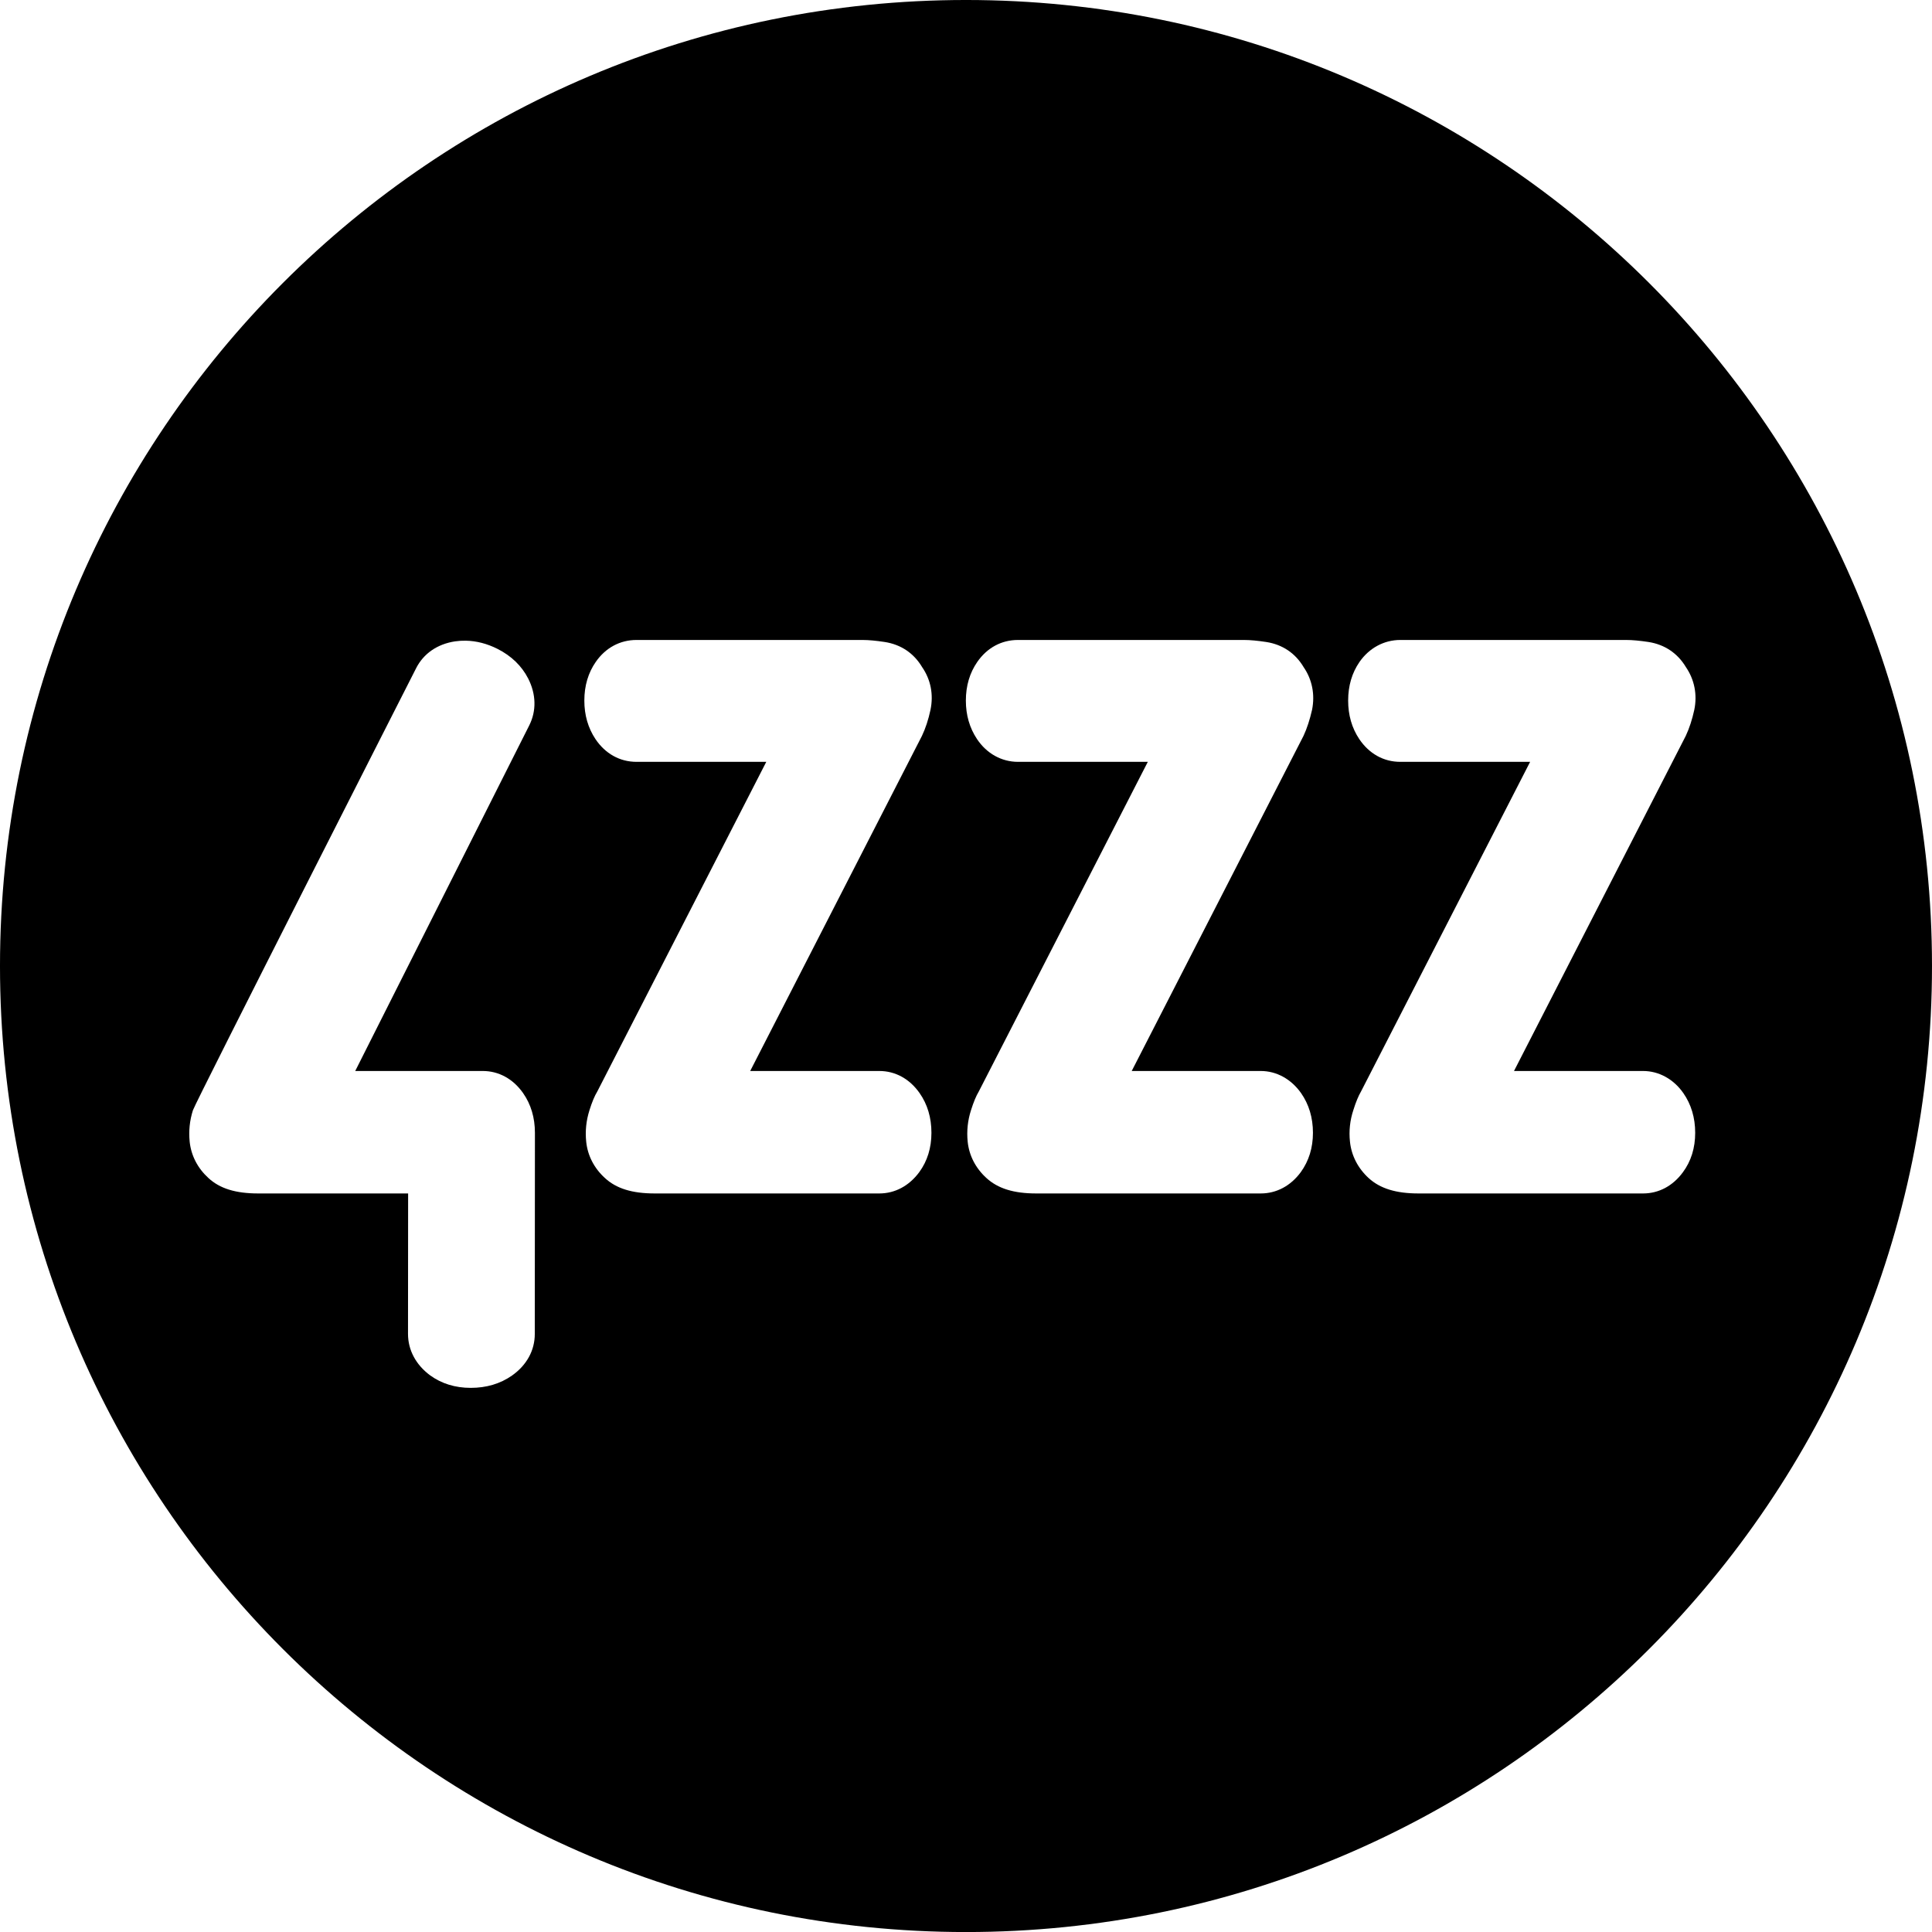 <?xml version="1.0" encoding="UTF-8" standalone="no"?>
<!-- Created with Inkscape (http://www.inkscape.org/) -->

<svg
   xmlns:dc="http://purl.org/dc/elements/1.1/"
   xmlns:cc="http://creativecommons.org/ns#"
   xmlns:rdf="http://www.w3.org/1999/02/22-rdf-syntax-ns#"
   xmlns:svg="http://www.w3.org/2000/svg"
   xmlns="http://www.w3.org/2000/svg"
   xmlns:sodipodi="http://sodipodi.sourceforge.net/DTD/sodipodi-0.dtd"
   xmlns:inkscape="http://www.inkscape.org/namespaces/inkscape"
   id="svg3004"
   version="1.1"
   inkscape:version="0.92.1 r15371"
   width="168.254"
   height="168.258"
   xml:space="preserve"
   sodipodi:docname="4zzz-cutout.svg"><defs
     id="defs3008" /><sodipodi:namedview
     pagecolor="#ffffff"
     bordercolor="#666666"
     borderopacity="1"
     objecttolerance="10"
     gridtolerance="10"
     guidetolerance="10"
     inkscape:pageopacity="0"
     inkscape:pageshadow="2"
     inkscape:window-width="1553"
     inkscape:window-height="980"
     id="namedview3006"
     showgrid="false"
     fit-margin-top="0"
     fit-margin-left="0"
     fit-margin-right="0"
     fit-margin-bottom="0"
     inkscape:zoom="2.1754308"
     inkscape:cx="-2.9705315"
     inkscape:cy="130.07352"
     inkscape:window-x="160"
     inkscape:window-y="60"
     inkscape:window-maximized="0"
     inkscape:current-layer="g3014" /><g
     id="g3012"
     inkscape:groupmode="layer"
     inkscape:label="ink_ext_XXXXXX"
     transform="matrix(1.25,0,0,-1.25,-85.953,192.202)"><g
       id="g3014"
       transform="scale(0.1,0.1)"><path
         style="fill:#000000;fill-opacity:1;fill-rule:nonzero;stroke:none;stroke-width:0.125"
         d="M 84.129 0 C 37.663 -9.4739031e-15 0 37.667 0 84.127 C 0 130.592 37.663 168.258 84.129 168.258 C 130.59 168.258 168.254 130.592 168.254 84.127 C 168.254 37.667 130.59 0 84.129 0 z M 55.432 55.734 L 75.104 55.734 C 75.659 55.734 76.297 55.797 77.051 55.91 C 78.458 56.13 79.583 56.882 80.303 58.094 C 81.049 59.167 81.316 60.481 81.033 61.828 C 80.852 62.676 80.601 63.435 80.291 64.086 L 65.334 93.271 L 76.58 93.271 C 77.966 93.271 79.211 93.951 80.082 95.189 C 80.773 96.173 81.117 97.339 81.117 98.656 C 81.117 99.964 80.761 101.117 80.059 102.078 C 79.172 103.279 77.938 103.936 76.58 103.936 L 57.018 103.936 C 55.046 103.936 53.667 103.506 52.68 102.59 C 51.74 101.735 51.175 100.637 51.051 99.426 C 50.955 98.498 51.051 97.587 51.334 96.693 C 51.559 95.97 51.78 95.45 52.018 95.055 L 66.734 66.348 L 55.432 66.348 C 53.98 66.348 52.715 65.64 51.859 64.367 C 51.214 63.4 50.889 62.274 50.889 61.014 C 50.889 59.722 51.227 58.59 51.887 57.641 C 52.735 56.419 53.994 55.734 55.432 55.734 z M 88.652 55.734 L 108.328 55.734 C 108.887 55.734 109.522 55.797 110.275 55.91 C 111.684 56.13 112.808 56.882 113.527 58.094 C 114.268 59.167 114.534 60.476 114.264 61.822 C 114.071 62.665 113.828 63.424 113.523 64.08 L 98.559 93.271 L 109.799 93.271 C 111.168 93.271 112.442 93.973 113.303 95.189 C 113.992 96.173 114.342 97.339 114.342 98.656 C 114.342 99.958 113.986 101.106 113.285 102.078 C 112.403 103.279 111.162 103.936 109.799 103.936 L 90.242 103.936 C 88.28 103.936 86.904 103.505 85.908 102.594 C 84.963 101.733 84.398 100.637 84.273 99.426 C 84.178 98.487 84.279 97.57 84.562 96.688 C 84.794 95.957 85.009 95.444 85.246 95.047 L 99.961 66.348 L 88.652 66.348 C 87.222 66.348 85.926 65.623 85.088 64.367 C 84.438 63.395 84.115 62.268 84.115 61.014 C 84.115 59.722 84.455 58.591 85.111 57.646 C 85.965 56.413 87.216 55.734 88.652 55.734 z M 121.947 55.734 L 141.615 55.734 C 142.172 55.734 142.812 55.797 143.568 55.91 C 144.966 56.13 146.096 56.882 146.82 58.094 C 147.568 59.185 147.828 60.499 147.551 61.828 C 147.369 62.659 147.126 63.412 146.814 64.08 L 131.852 93.271 L 143.094 93.271 C 144.463 93.271 145.743 93.973 146.594 95.189 C 147.279 96.167 147.631 97.334 147.631 98.656 C 147.631 99.975 147.273 101.129 146.561 102.09 C 145.689 103.279 144.463 103.936 143.094 103.936 L 123.535 103.936 C 121.571 103.936 120.191 103.505 119.197 102.6 C 118.252 101.733 117.691 100.631 117.566 99.426 C 117.465 98.493 117.567 97.57 117.857 96.688 C 118.083 95.969 118.298 95.45 118.529 95.055 L 133.256 66.348 L 121.947 66.348 C 120.498 66.348 119.237 65.64 118.377 64.367 C 117.726 63.395 117.408 62.264 117.408 61.014 C 117.408 59.722 117.742 58.596 118.398 57.646 C 119.242 56.435 120.533 55.734 121.947 55.734 z M 40.564 55.797 C 41.49 55.814 42.416 56.052 43.328 56.51 C 44.534 57.121 45.433 57.991 45.998 59.09 C 46.695 60.459 46.727 61.908 46.094 63.168 L 30.936 93.271 L 42.045 93.271 C 43.431 93.271 44.678 93.951 45.551 95.189 C 46.24 96.173 46.586 97.339 46.586 98.656 C 46.586 98.679 46.574 116.172 46.574 116.172 C 46.574 117.61 45.868 118.893 44.586 119.797 C 43.565 120.511 42.357 120.867 40.994 120.867 C 39.645 120.867 38.451 120.5 37.449 119.77 C 36.219 118.853 35.533 117.575 35.533 116.164 L 35.543 103.936 L 22.486 103.936 C 20.518 103.936 19.138 103.506 18.15 102.59 C 17.212 101.735 16.645 100.637 16.518 99.426 C 16.425 98.498 16.518 97.587 16.801 96.693 C 17.03 95.97 36.236 58.201 36.236 58.201 C 36.881 56.922 38.088 56.085 39.639 55.854 C 39.947 55.81 40.256 55.791 40.564 55.797 z "
         transform="matrix(8,0,0,-8,687.621,1537.62)"
         id="path3016" /></g></g></svg>